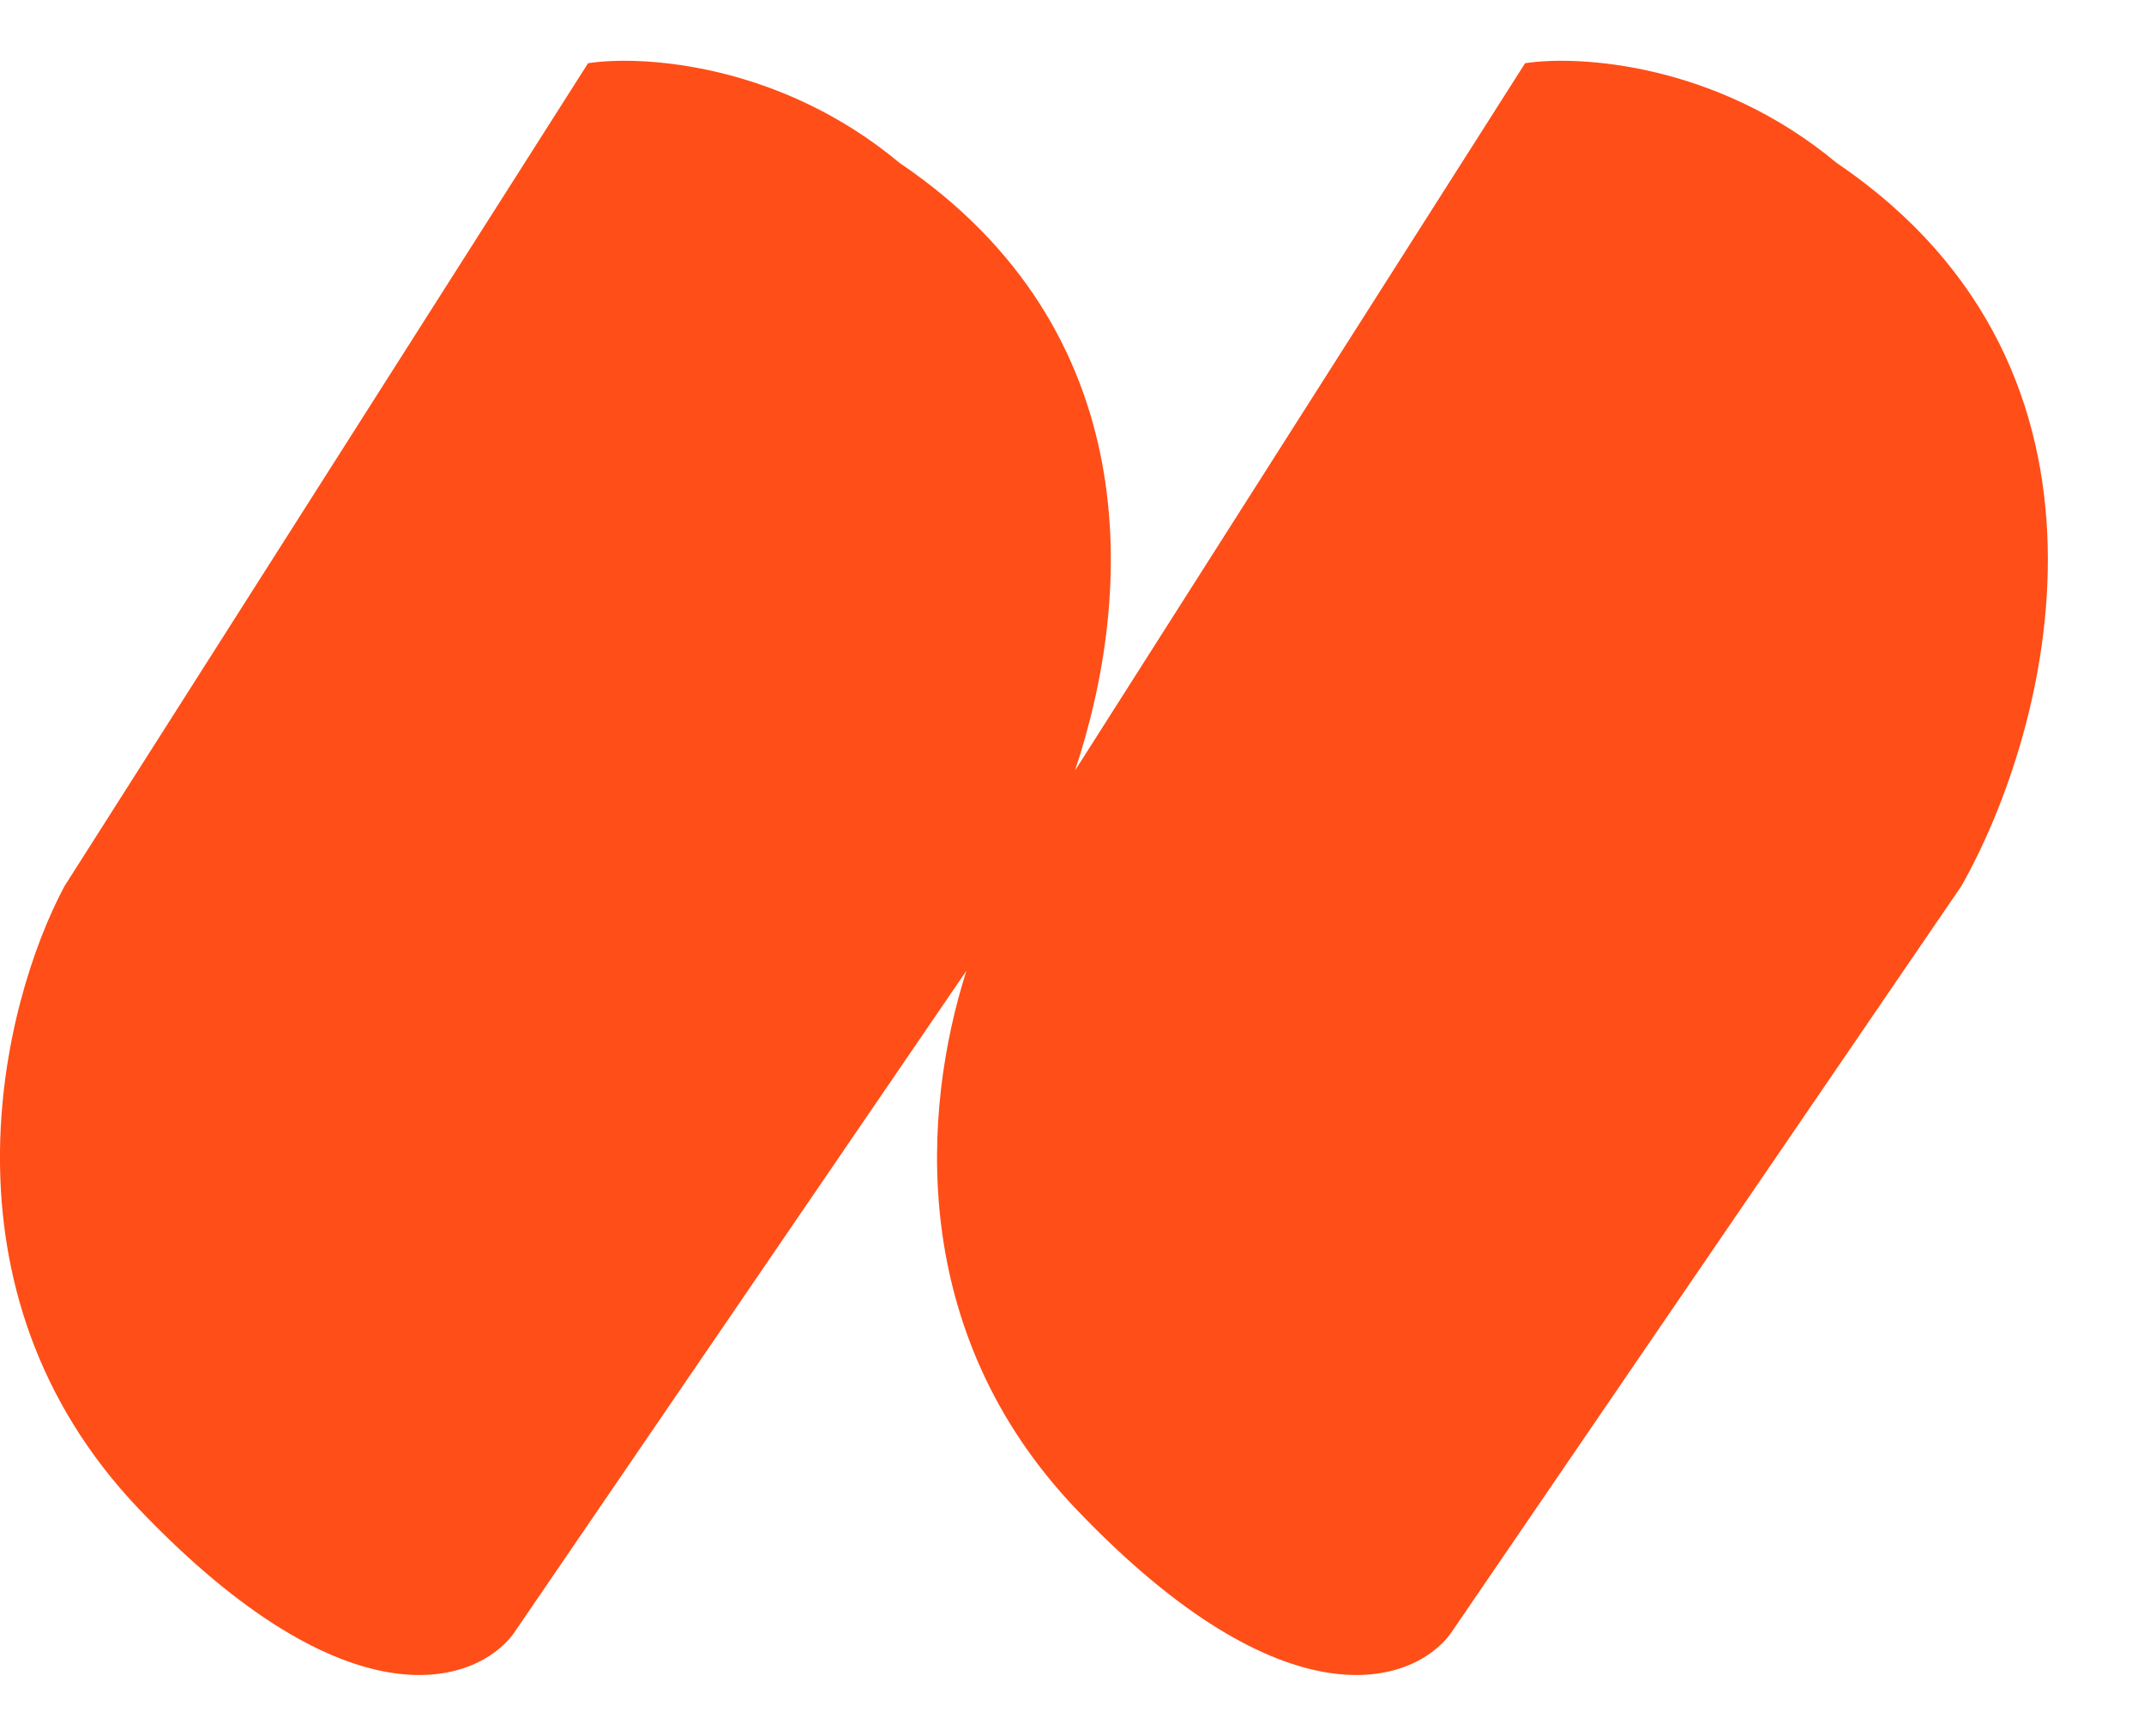 <svg width="21" height="17" viewBox="0 0 21 17" fill="none" xmlns="http://www.w3.org/2000/svg">
<path fill-rule="evenodd" clip-rule="evenodd" d="M9.466 9.507L5.027 16.003C4.661 16.491 3.416 16.931 1.364 14.782C-0.687 12.633 0.021 9.817 0.632 8.678L5.76 0.619C6.289 0.538 7.64 0.619 8.812 1.596C11.229 3.233 11.11 5.809 10.529 7.547L14.938 0.619C15.467 0.538 16.818 0.619 17.99 1.596C21.018 3.647 20.066 7.172 19.211 8.678L14.205 16.003C13.839 16.491 12.594 16.931 10.543 14.782C8.887 13.048 9.029 10.878 9.466 9.507Z" fill="#FF4E17"/>
</svg>
